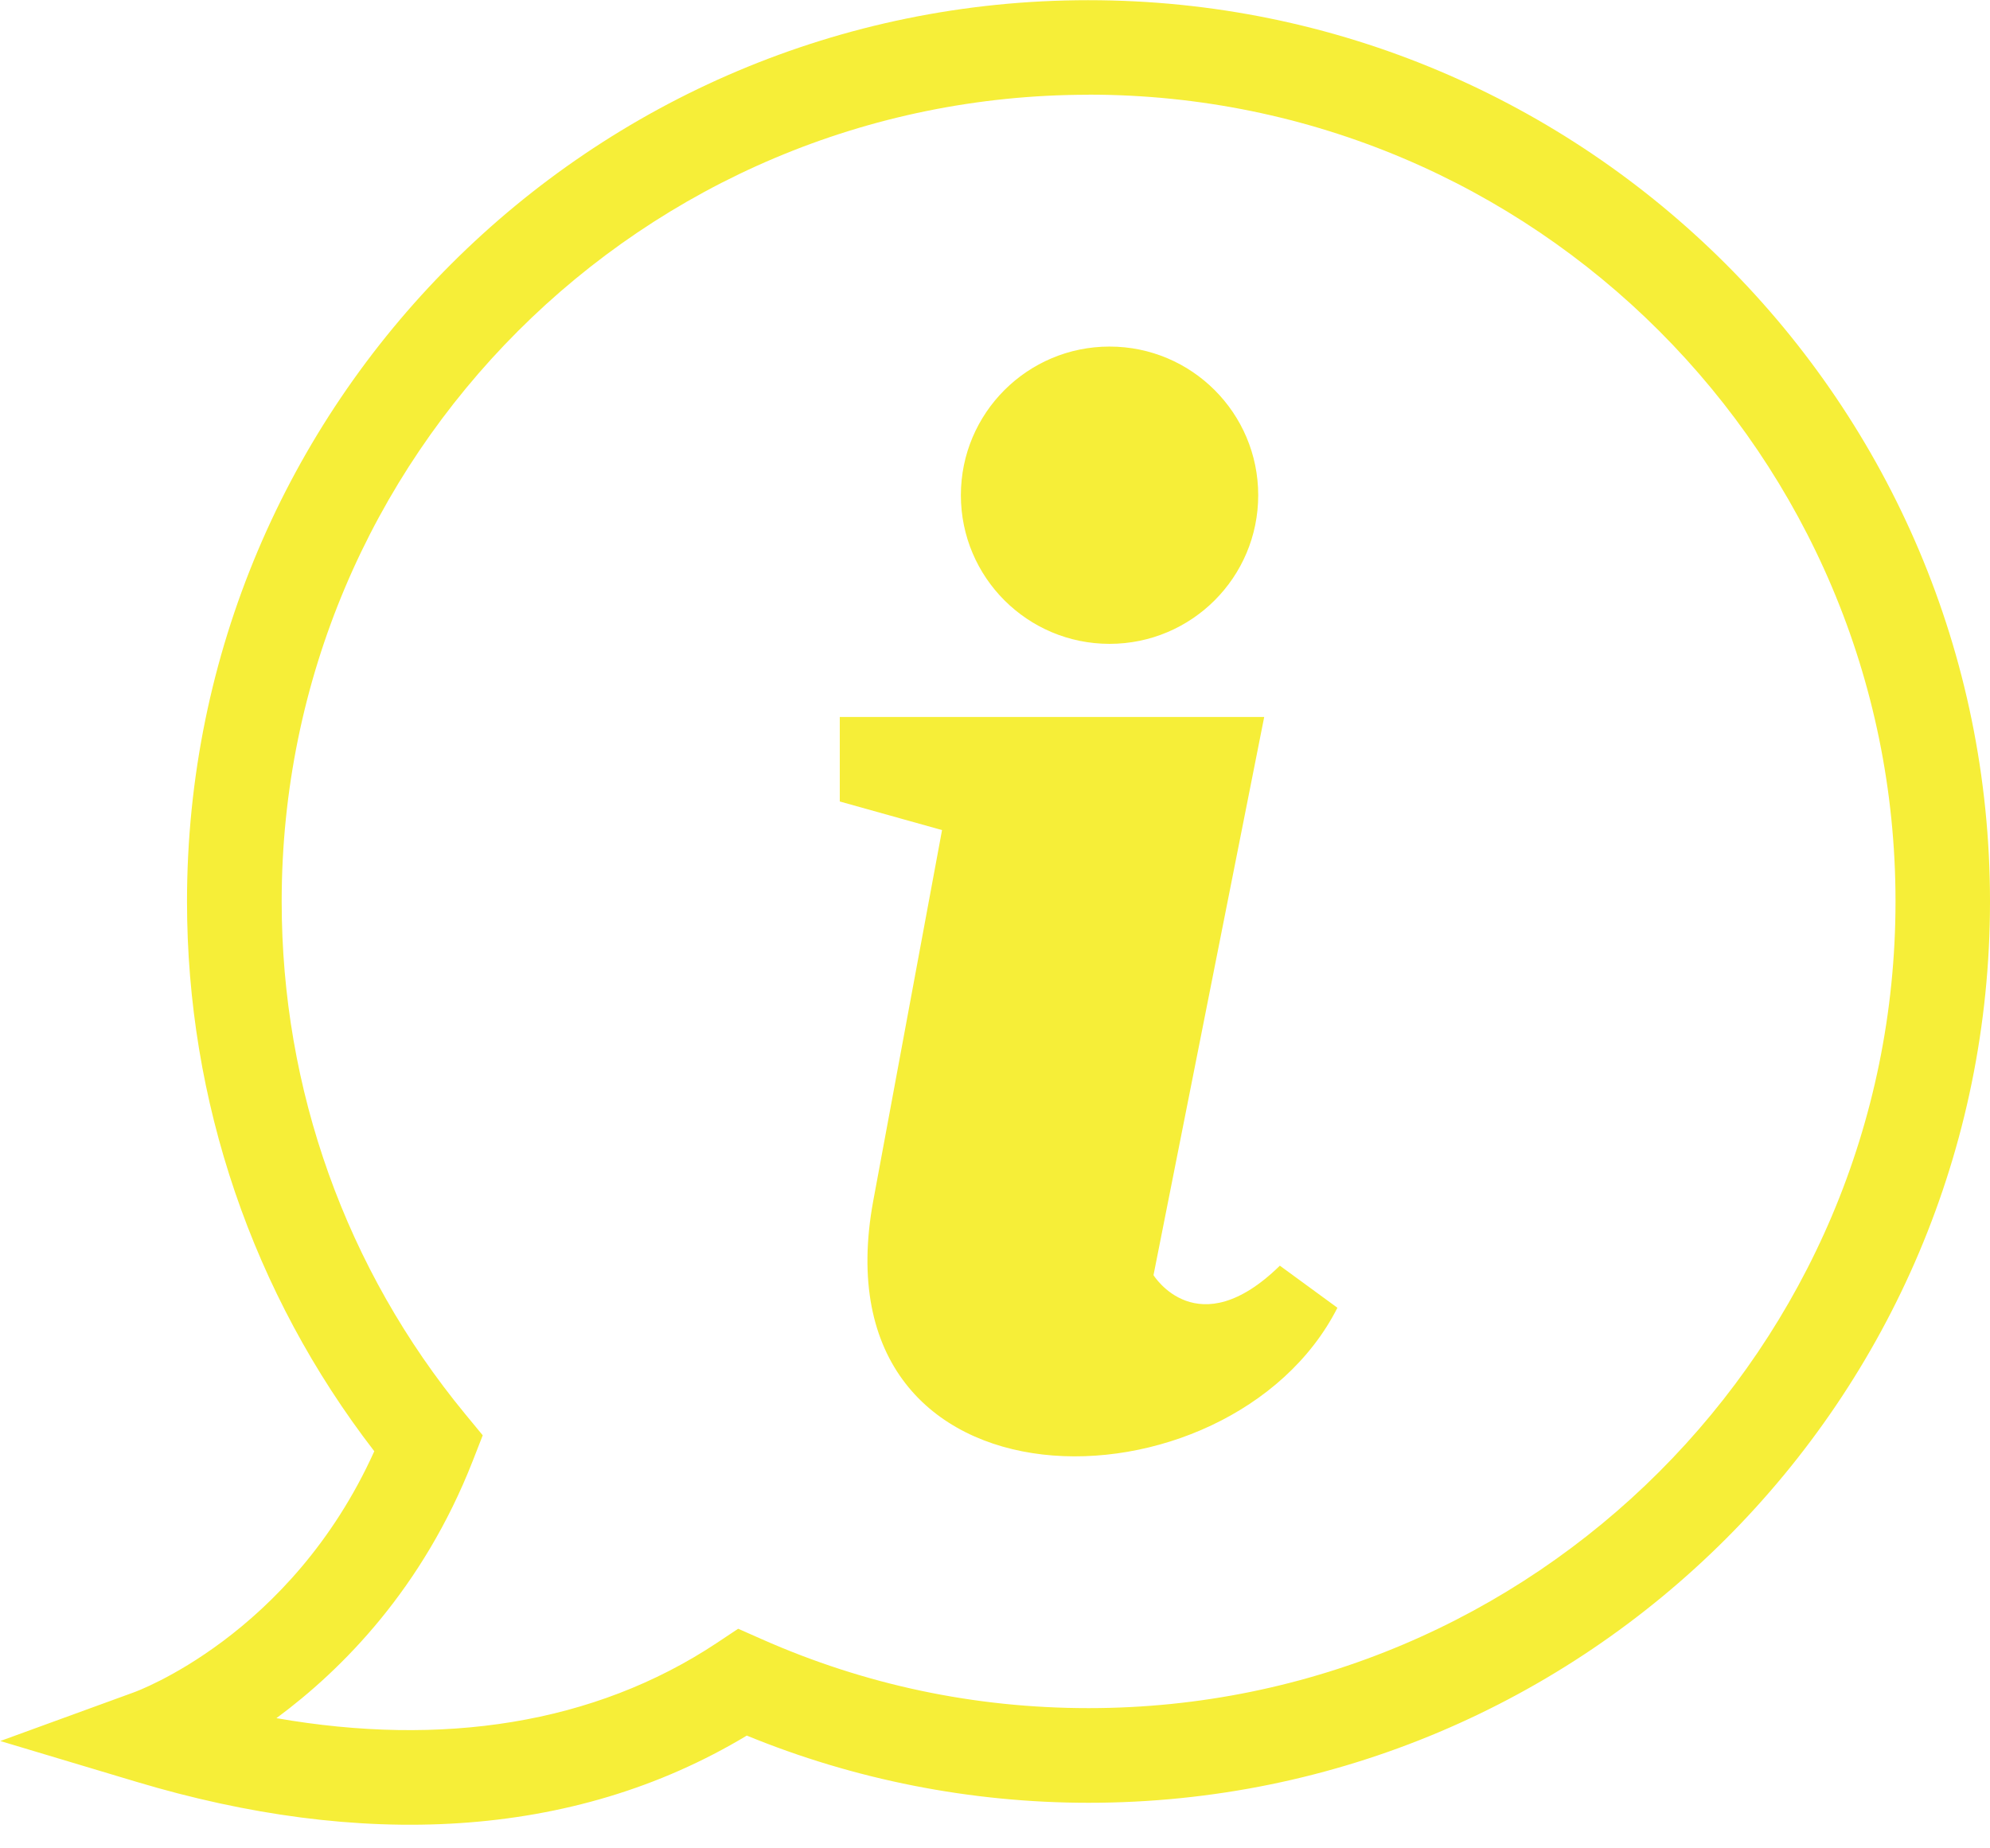 <?xml version="1.0" encoding="UTF-8" standalone="no"?><svg xmlns="http://www.w3.org/2000/svg" xmlns:xlink="http://www.w3.org/1999/xlink" clip-rule="evenodd" fill="#f6ee38" fill-rule="evenodd" height="197.2" image-rendering="optimizeQuality" preserveAspectRatio="xMidYMid meet" shape-rendering="geometricPrecision" text-rendering="geometricPrecision" version="1" viewBox="0.5 9.3 212.3 197.2" width="212.3" zoomAndPan="magnify"><g id="change1_1"><path d="M90.09 85.8l45.28 0 -11.81 59.56c0,0 4.68,7.61 13.48,-1.01l6.14 4.49c-11.41,22.48 -55.92,23.1 -49.51,-11.46l7.33 -39.51 -10.91 -3.05 0 -9.02zm26.54 -76.48c53.11,0 96.17,43.06 96.17,96.17 0,53.11 -43.06,96.17 -96.17,96.17 -12.55,0 -24.98,-2.46 -36.46,-7.17 -18.68,11.24 -41.43,12.03 -65.09,4.94l-14.55 -4.36 14.27 -5.2c0.05,-0.02 16.72,-5.97 25.63,-25.72 -13,-16.85 -19.98,-37.37 -19.98,-58.66 0,-53.11 43.06,-96.17 96.17,-96.17zm0 10.09c-47.54,0 -86.08,38.54 -86.08,86.08 0,20.03 6.84,39.22 19.57,54.68l1.88 2.28 -1.07 2.74c-5.31,13.56 -13.9,22.24 -20.94,27.44 17.63,3.08 33.88,0.66 46.96,-8.01l2.3 -1.53 2.51 1.11c10.99,4.87 22.69,7.36 34.88,7.36 47.54,0 86.08,-38.54 86.08,-86.08 0,-47.54 -38.54,-86.08 -86.08,-86.08zm2.24 26.87c8.76,0 15.86,7.1 15.86,15.86 0,8.76 -7.1,15.86 -15.86,15.86 -8.76,0 -15.86,-7.1 -15.86,-15.86 0,-8.76 7.1,-15.86 15.86,-15.86z" fill="inherit"/></g></svg>